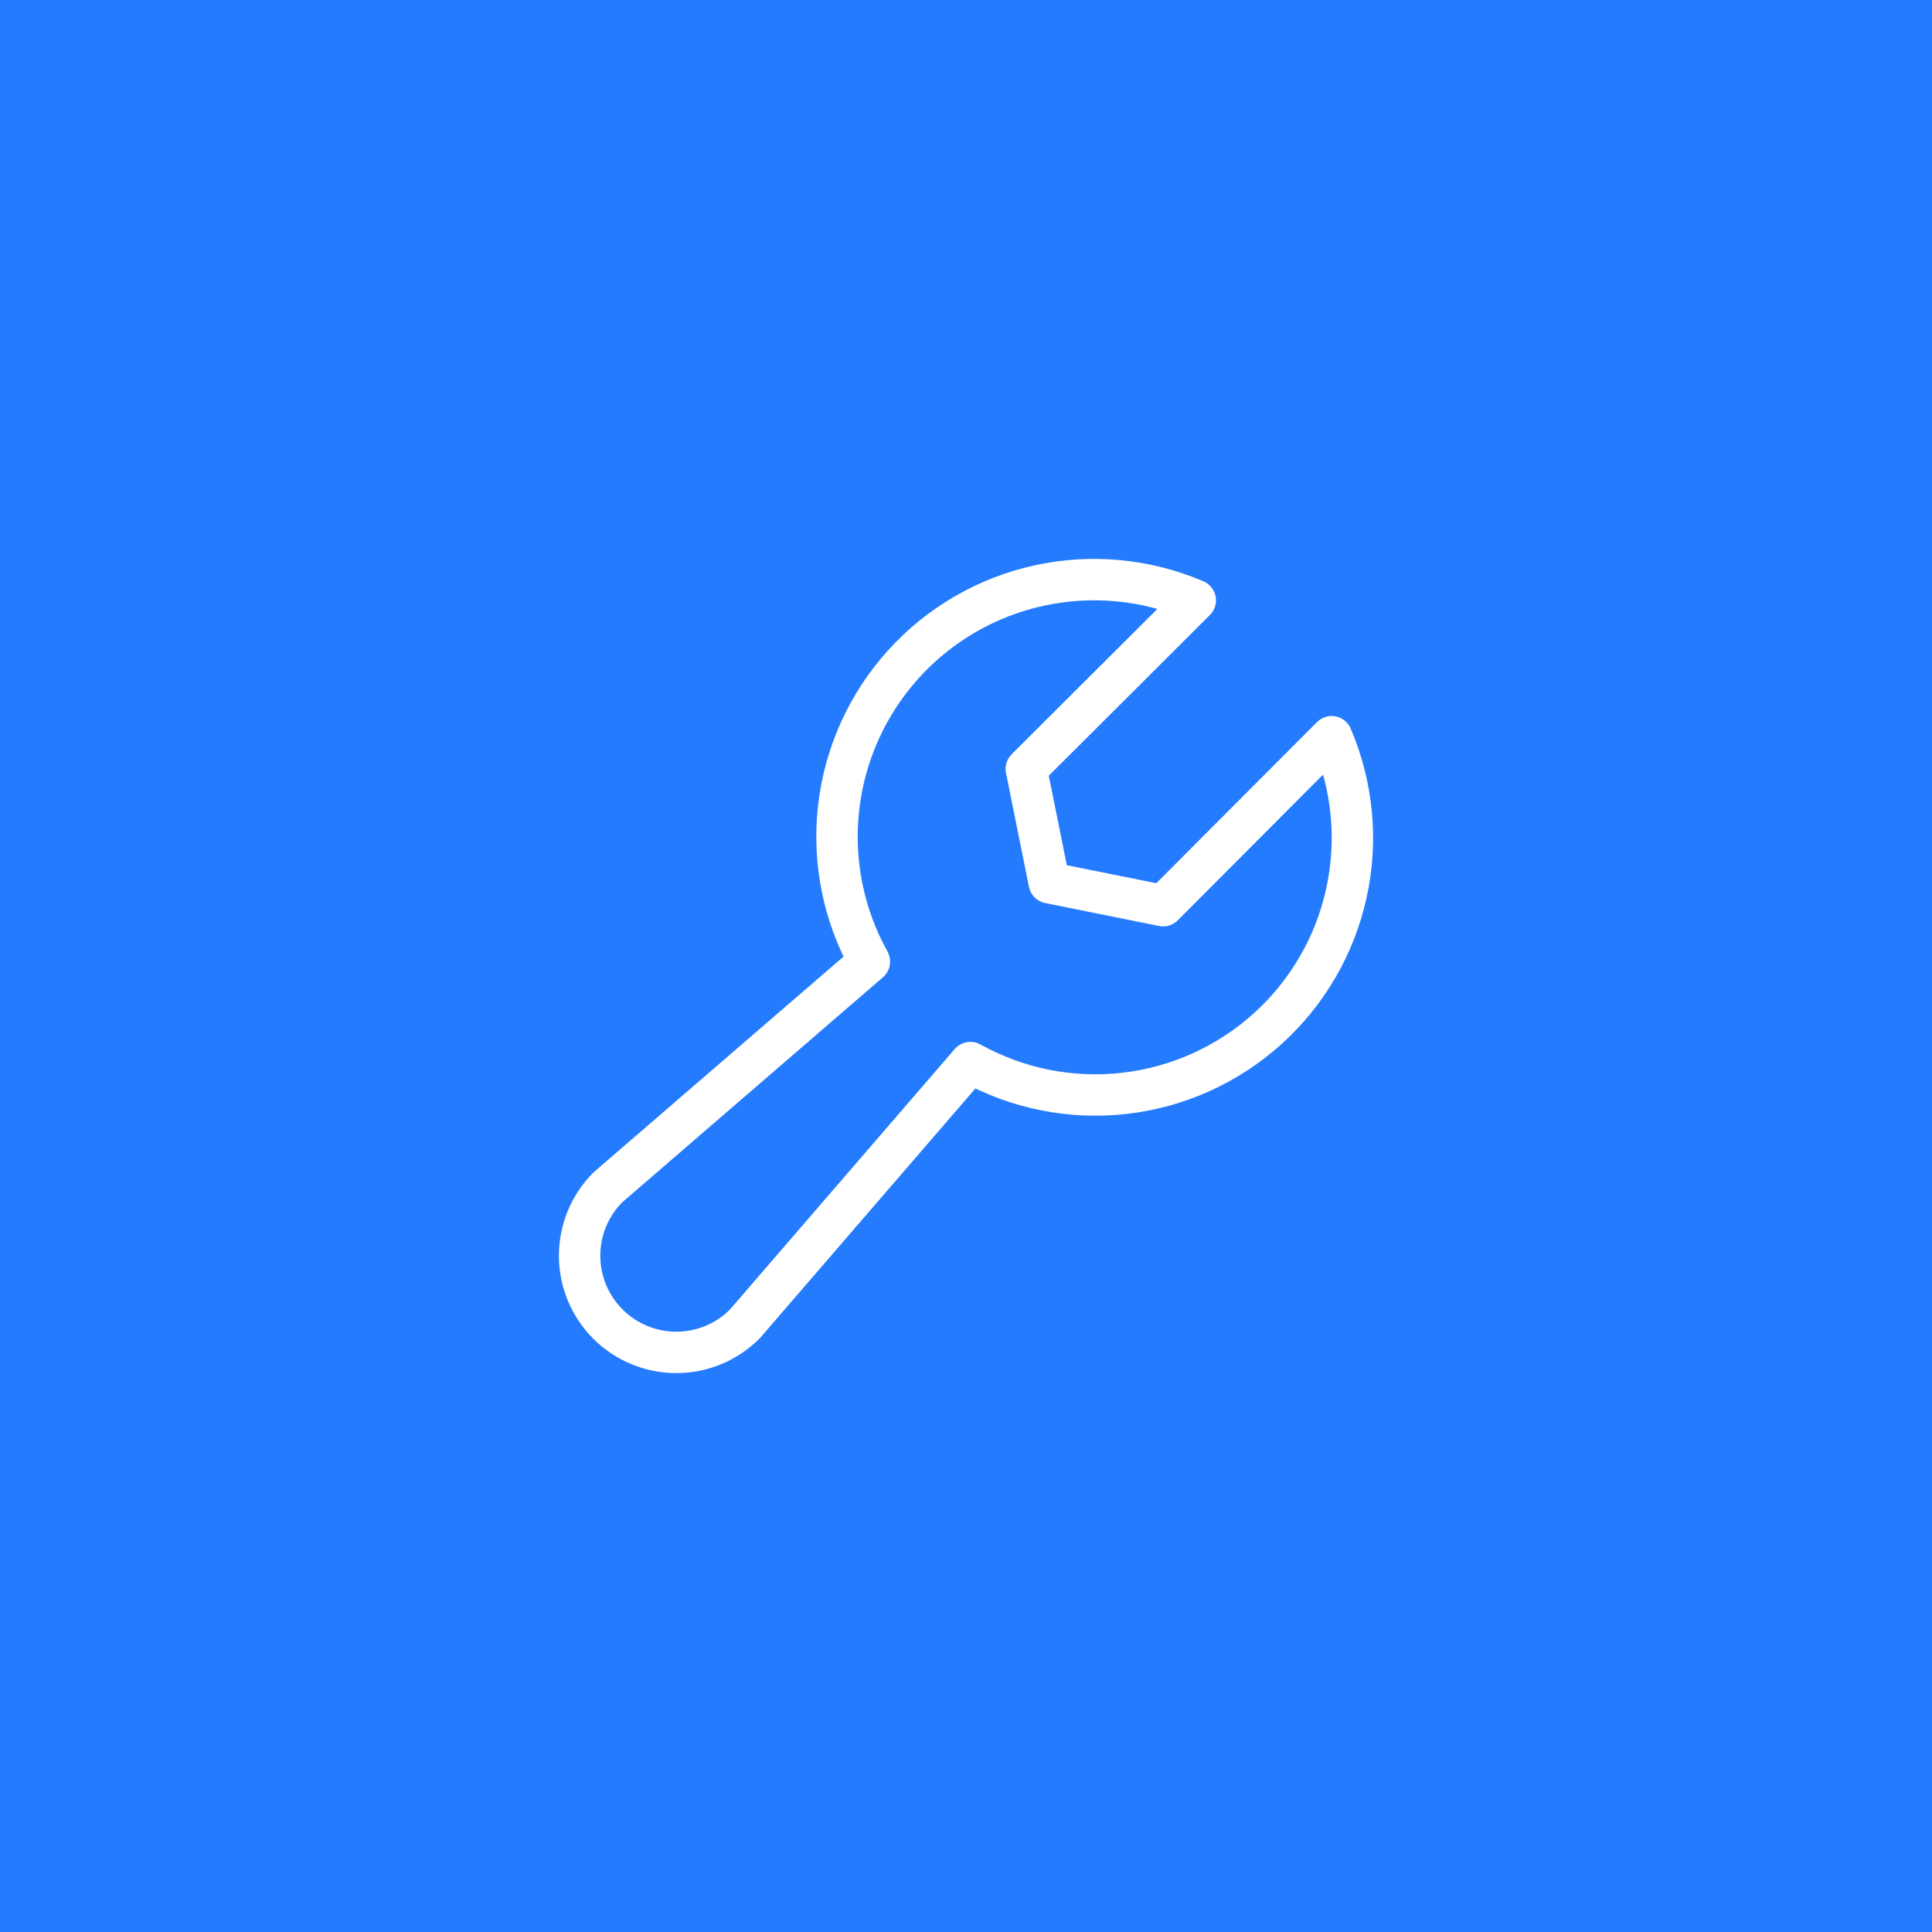 <svg width="70" height="70" viewBox="0 0 70 70" fill="none" xmlns="http://www.w3.org/2000/svg">
<rect width="70" height="70" fill="#247BFE"/>
<path d="M48.248 26.693C49.013 28.479 49.2 30.46 48.783 32.357C48.367 34.255 47.367 35.975 45.925 37.276C44.482 38.577 42.668 39.395 40.738 39.614C38.807 39.834 36.857 39.444 35.159 38.499V38.499L26.982 47.974C26.325 48.631 25.434 49 24.504 49C23.575 49 22.683 48.631 22.026 47.974C21.369 47.316 21 46.425 21 45.496C21 44.566 21.369 43.675 22.026 43.018L31.5 34.841C30.556 33.143 30.166 31.192 30.386 29.262C30.605 27.332 31.423 25.518 32.724 24.076C34.025 22.633 35.745 21.633 37.643 21.217C39.54 20.8 41.521 20.987 43.307 21.752L37.185 27.859L38.016 31.984L42.141 32.815L48.248 26.693Z" stroke="white" stroke-width="1.5" stroke-linecap="round" stroke-linejoin="round"/>
</svg>
